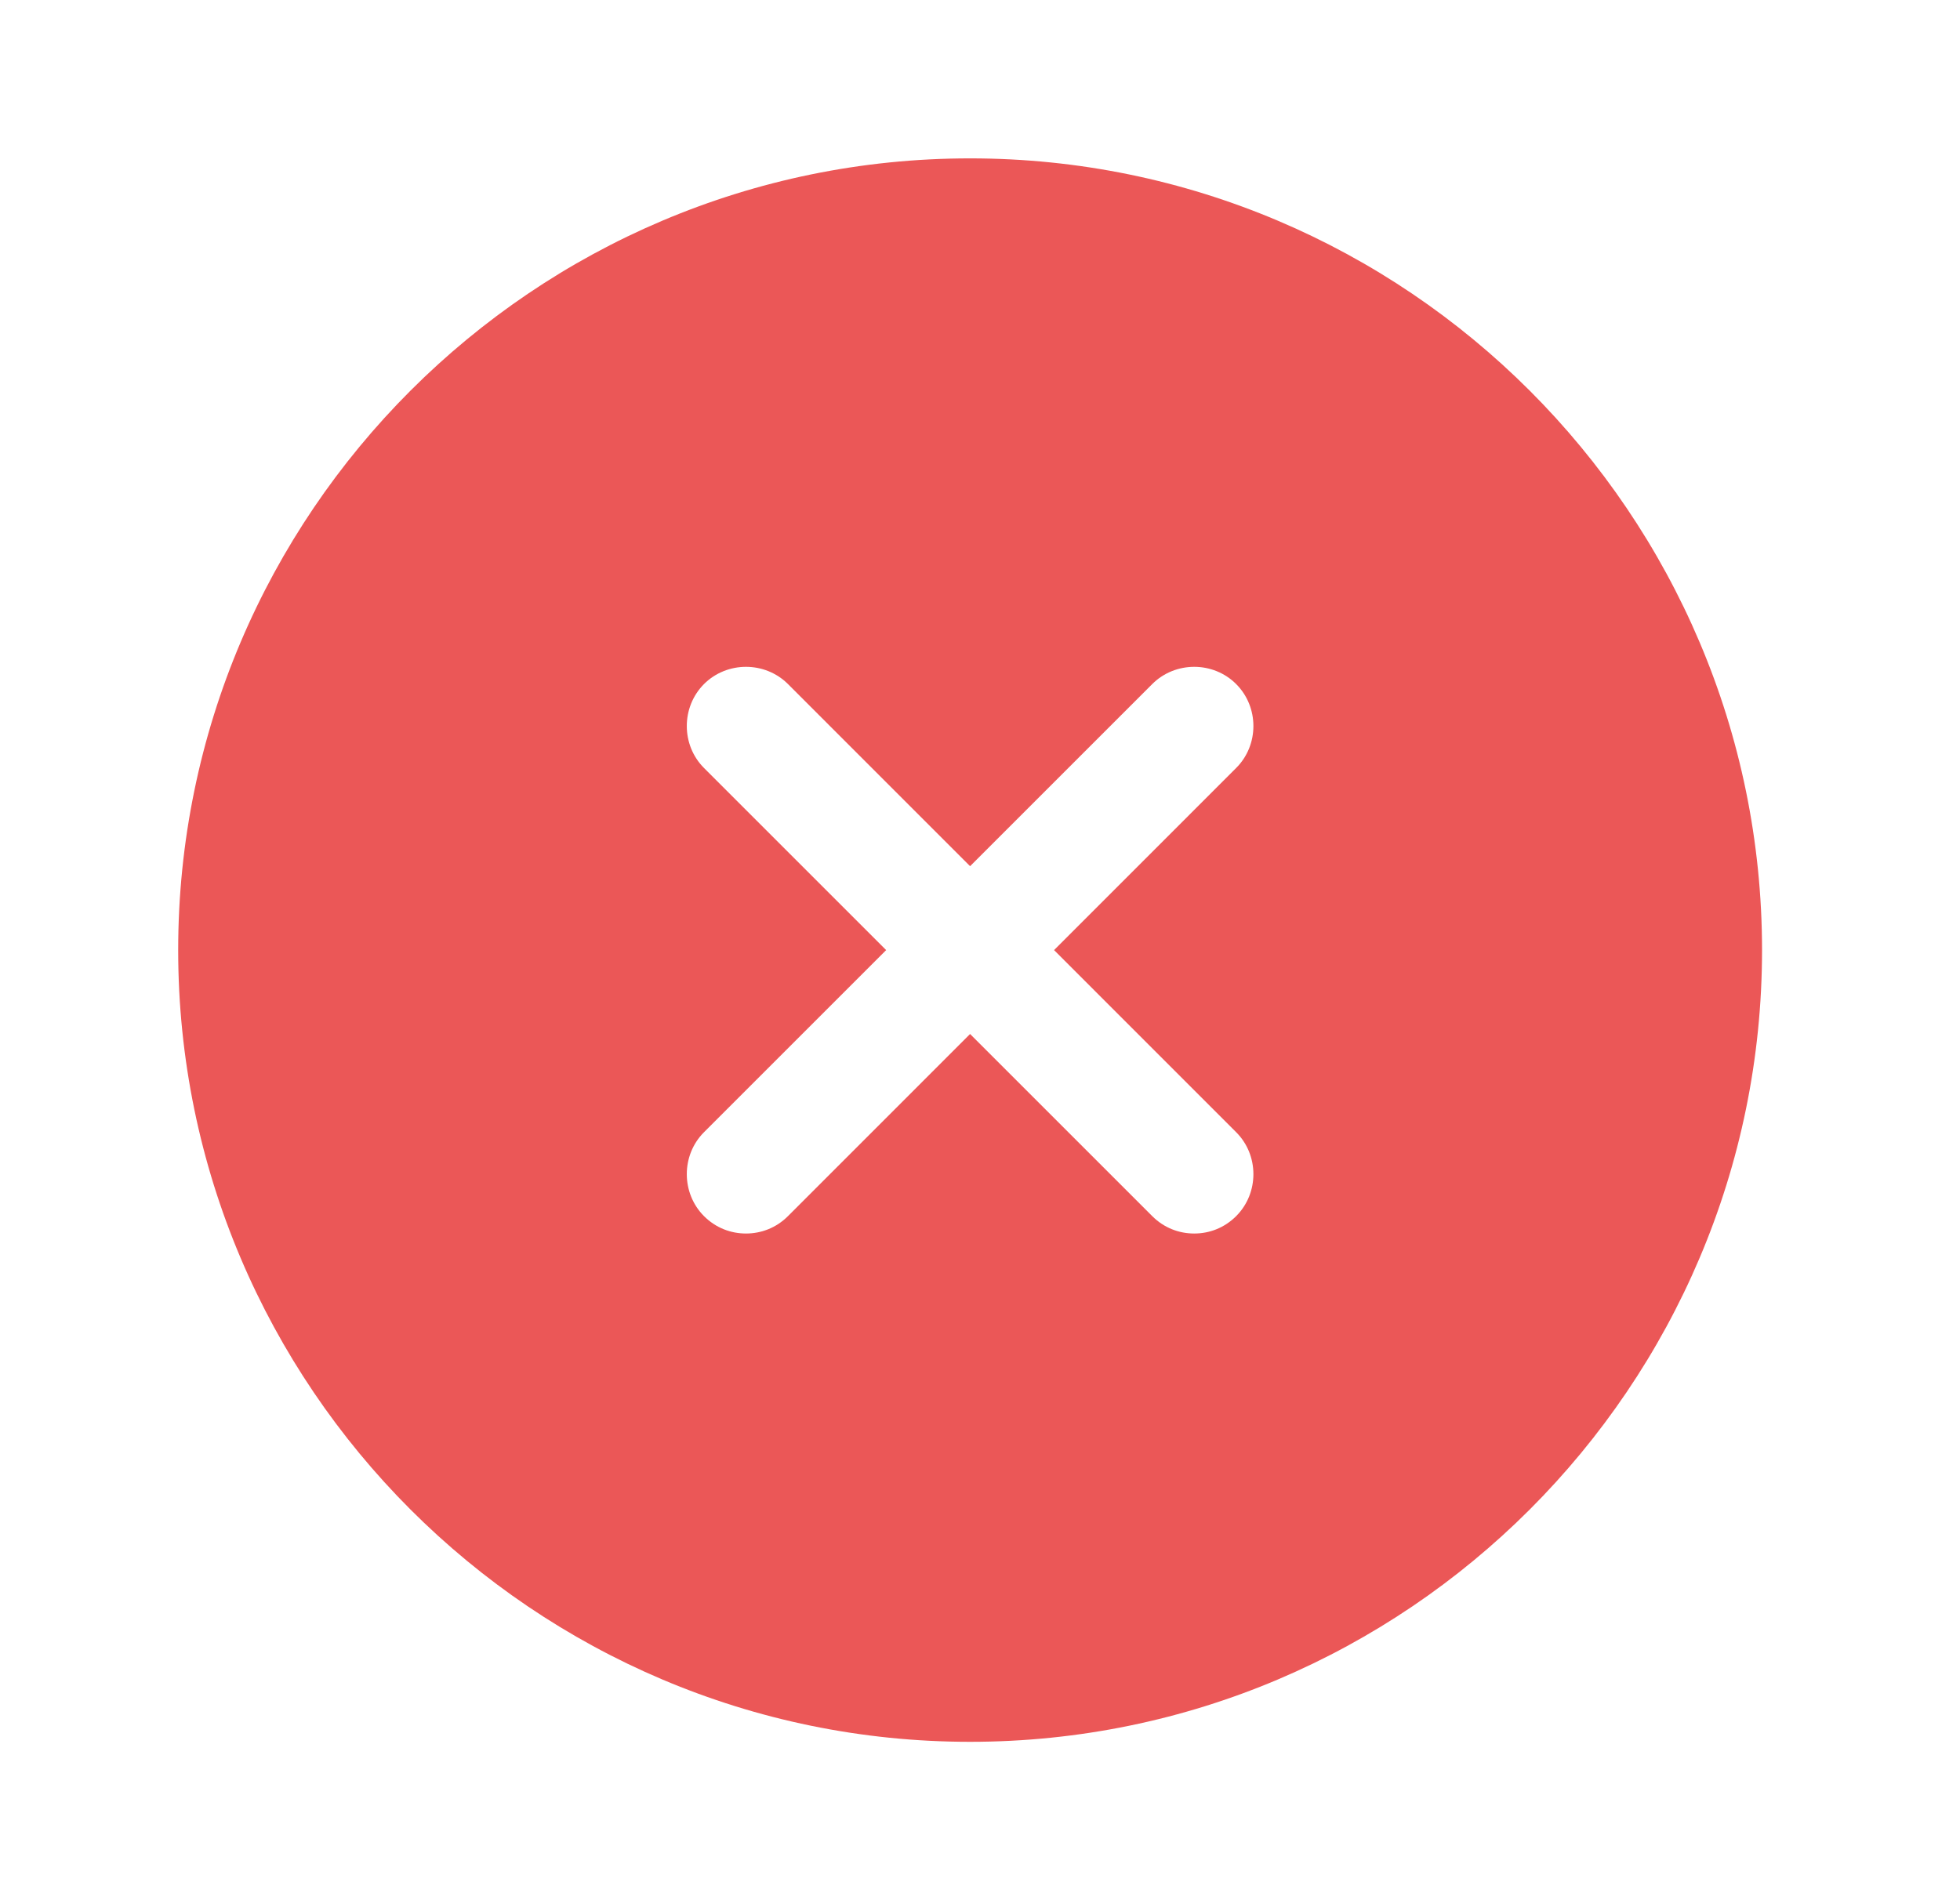 <svg width="33" height="32" viewBox="0 0 33 32" fill="none" xmlns="http://www.w3.org/2000/svg">
<path d="M16.333 2.667C8.987 2.667 3 8.653 3 16C3 23.347 8.987 29.333 16.333 29.333C23.68 29.333 29.667 23.347 29.667 16C29.667 8.653 23.68 2.667 16.333 2.667ZM20.813 19.067C21.2 19.453 21.2 20.093 20.813 20.48C20.613 20.68 20.36 20.773 20.107 20.773C19.853 20.773 19.6 20.68 19.4 20.48L16.333 17.413L13.267 20.48C13.067 20.68 12.813 20.773 12.56 20.773C12.307 20.773 12.053 20.68 11.853 20.48C11.467 20.093 11.467 19.453 11.853 19.067L14.92 16L11.853 12.933C11.467 12.547 11.467 11.907 11.853 11.52C12.24 11.133 12.88 11.133 13.267 11.52L16.333 14.587L19.4 11.52C19.787 11.133 20.427 11.133 20.813 11.52C21.2 11.907 21.2 12.547 20.813 12.933L17.747 16L20.813 19.067Z" fill="#EB5757"/>
</svg>
